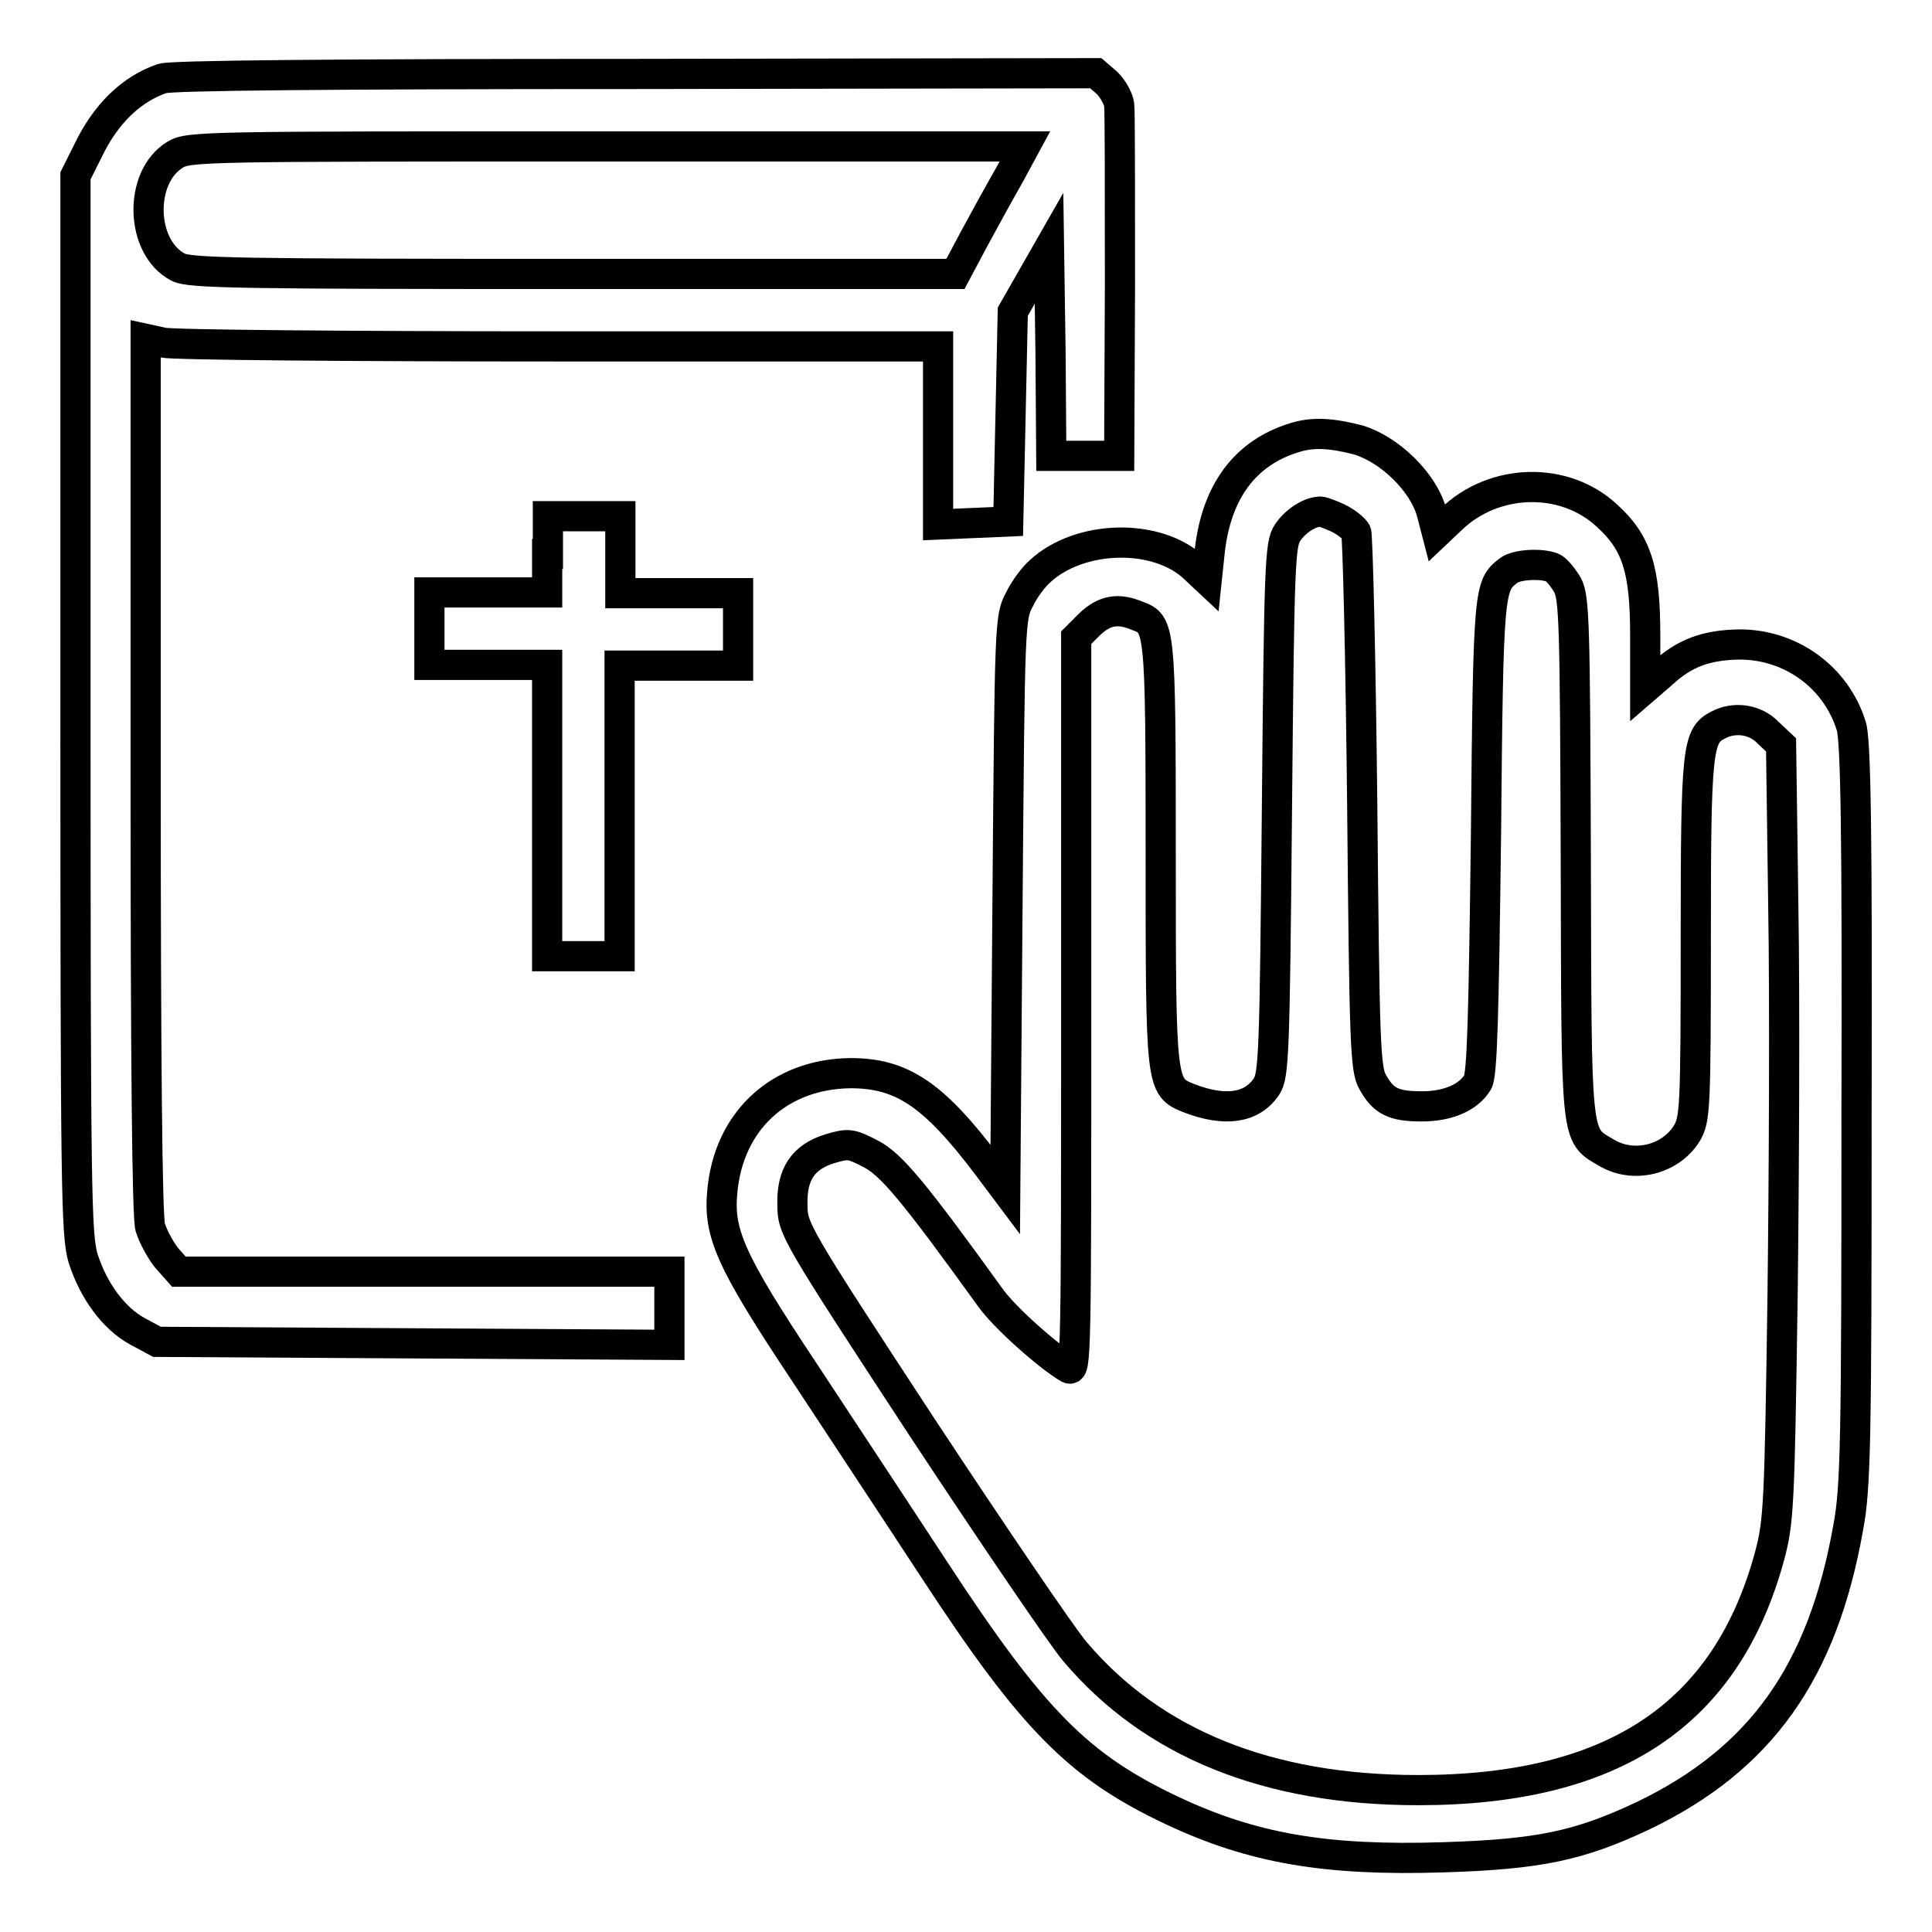 <?xml version="1.0" encoding="utf-8"?>
<!-- Svg Vector Icons : http://www.onlinewebfonts.com/icon -->
<!DOCTYPE svg PUBLIC "-//W3C//DTD SVG 1.1//EN" "http://www.w3.org/Graphics/SVG/1.1/DTD/svg11.dtd">
<svg version="1.1" xmlns="http://www.w3.org/2000/svg" xmlns:xlink="http://www.w3.org/1999/xlink" x="0px" y="0px" viewBox="0 0 256 256" enable-background="new 0 0 256 256" xml:space="preserve">
<g><g><g><path stroke-width="4" fill-opacity="0" stroke="#000000"  d="M21.5,10.4c-4.1,1.4-7.5,4.7-9.8,9.5L10,23.3v70c0,64.6,0.1,70.3,1,73.4c1.4,4.4,4.1,8,7.2,9.7l2.6,1.4l34,0.2l33.9,0.2v-4.9v-4.8H56.2H23.7l-1.6-1.8c-0.8-1-1.8-2.8-2.2-4.1c-0.4-1.5-0.6-22.1-0.6-59.9V44.9l2.3,0.5c1.2,0.3,24.9,0.5,52.5,0.5h50.2v11.8v11.8l4.7-0.2l4.6-0.2l0.3-13.9l0.3-13.9l2.4-4.2l2.4-4.2l0.2,13.7l0.1,13.8h4.5h4.5l0.1-22.5c0-12.3,0-23.1-0.1-24c-0.1-0.8-0.8-2.1-1.6-2.9l-1.5-1.3L84.4,9.8C43.4,9.8,22.7,10,21.5,10.4z M133.8,23.1c-1.2,2.1-3.3,5.9-4.7,8.5l-2.5,4.7H75.9c-44.1,0-50.8-0.1-52.3-0.9c-5-2.6-5.3-11.9-0.4-14.9c1.8-1.1,4-1.1,57.2-1.1h55.4L133.8,23.1z"/><path stroke-width="4" fill-opacity="0" stroke="#000000"  d="M171.5,58c-6.5,2-10.3,7.1-11.2,15l-0.4,3.8l-1.6-1.5c-4.9-4.7-15.2-4.5-20.5,0.4c-0.8,0.7-2.1,2.4-2.7,3.7c-1.3,2.4-1.3,3-1.6,40.3l-0.3,37.9l-2.4-3.2c-7.1-9.4-11.3-12.2-18.1-12.2c-9.4,0.1-16.2,6.3-17,15.8c-0.5,5.4,1.1,9.1,10.6,23.4c4.6,7,12.6,19.1,17.7,26.9c12.9,19.7,19,25.8,31.3,31.6c10.6,5,20.3,6.7,36,6.2c12.6-0.4,17.9-1.5,26.4-5.5c15.6-7.5,23.8-19,27.2-38.2c1-5.3,1.1-11.5,1.1-54.9c0.1-37.1-0.1-49.5-0.7-51.3c-2-6.5-8.1-10.9-15-10.8c-4.2,0.1-7.1,1.1-10.1,3.9l-2.2,1.9v-7c0-8.7-1.1-12.3-5.1-15.9c-5.6-5.2-14.9-5-20.6,0.5l-1.9,1.8l-0.7-2.7c-1.1-4-5.5-8.3-9.7-9.6C176.5,57.4,174,57.2,171.5,58z M177.2,68.6c1.1,0.5,2.2,1.4,2.5,1.9c0.2,0.5,0.6,16.8,0.8,36c0.3,31.9,0.4,35.2,1.4,36.9c1.4,2.5,2.7,3.2,6.5,3.2c3.5,0,6.2-1.2,7.4-3.2c0.6-1,0.8-8.8,1.1-32.7c0.3-32.8,0.4-33.1,3-35.1c1-0.8,4.2-1,5.8-0.4c0.5,0.2,1.4,1.3,2,2.3c0.9,1.7,1,5,1.1,36c0.1,37.9-0.1,36.8,4,39.2c3.6,2.2,8.5,1,10.7-2.5c1.1-1.9,1.2-3,1.2-25.7c0-25.2,0.2-27,2.9-28.4c2.2-1.2,5-0.8,6.7,1l1.7,1.6l0.3,21.7c0.2,12,0.1,35-0.1,51.3c-0.4,27.6-0.5,29.9-1.7,34.4c-5.7,21.1-20.7,31.1-46.6,31.1c-19.9,0-35.2-6.2-45.5-18.4c-1.7-2-10.8-15.4-20.3-29.8c-16.9-25.8-17.1-26.2-17.1-29.4c-0.1-4,1.4-6.3,5-7.4c2.4-0.7,2.7-0.7,5.4,0.7c2.7,1.4,5.7,5,15.8,19c1.9,2.7,7.8,7.9,10.4,9.4c1,0.5,1-1.9,1-48.1V84.5l1.8-1.8c1.9-1.8,3.7-2.2,6.3-1.1c3,1.1,3.1,1.3,3.1,31.4c0,30.9,0,31,3.7,32.5c4.9,1.9,8.4,1.3,10.3-1.5c1-1.5,1.1-4.2,1.4-36.7c0.3-32.5,0.4-35.2,1.4-36.7c1-1.5,2.8-2.7,4.2-2.8C175,67.7,176.1,68.1,177.2,68.6z"/><path stroke-width="4" fill-opacity="0" stroke="#000000"  d="M72.5,73.4v5.1h-7.8h-7.8v4.8v4.8h7.8h7.8v19.3v19.3h4.8h4.8v-19.3V88.2H90h7.8v-4.8v-4.8H90h-7.8v-5.1v-5.1h-4.8h-4.8V73.4z"/></g></g></g>
</svg>
